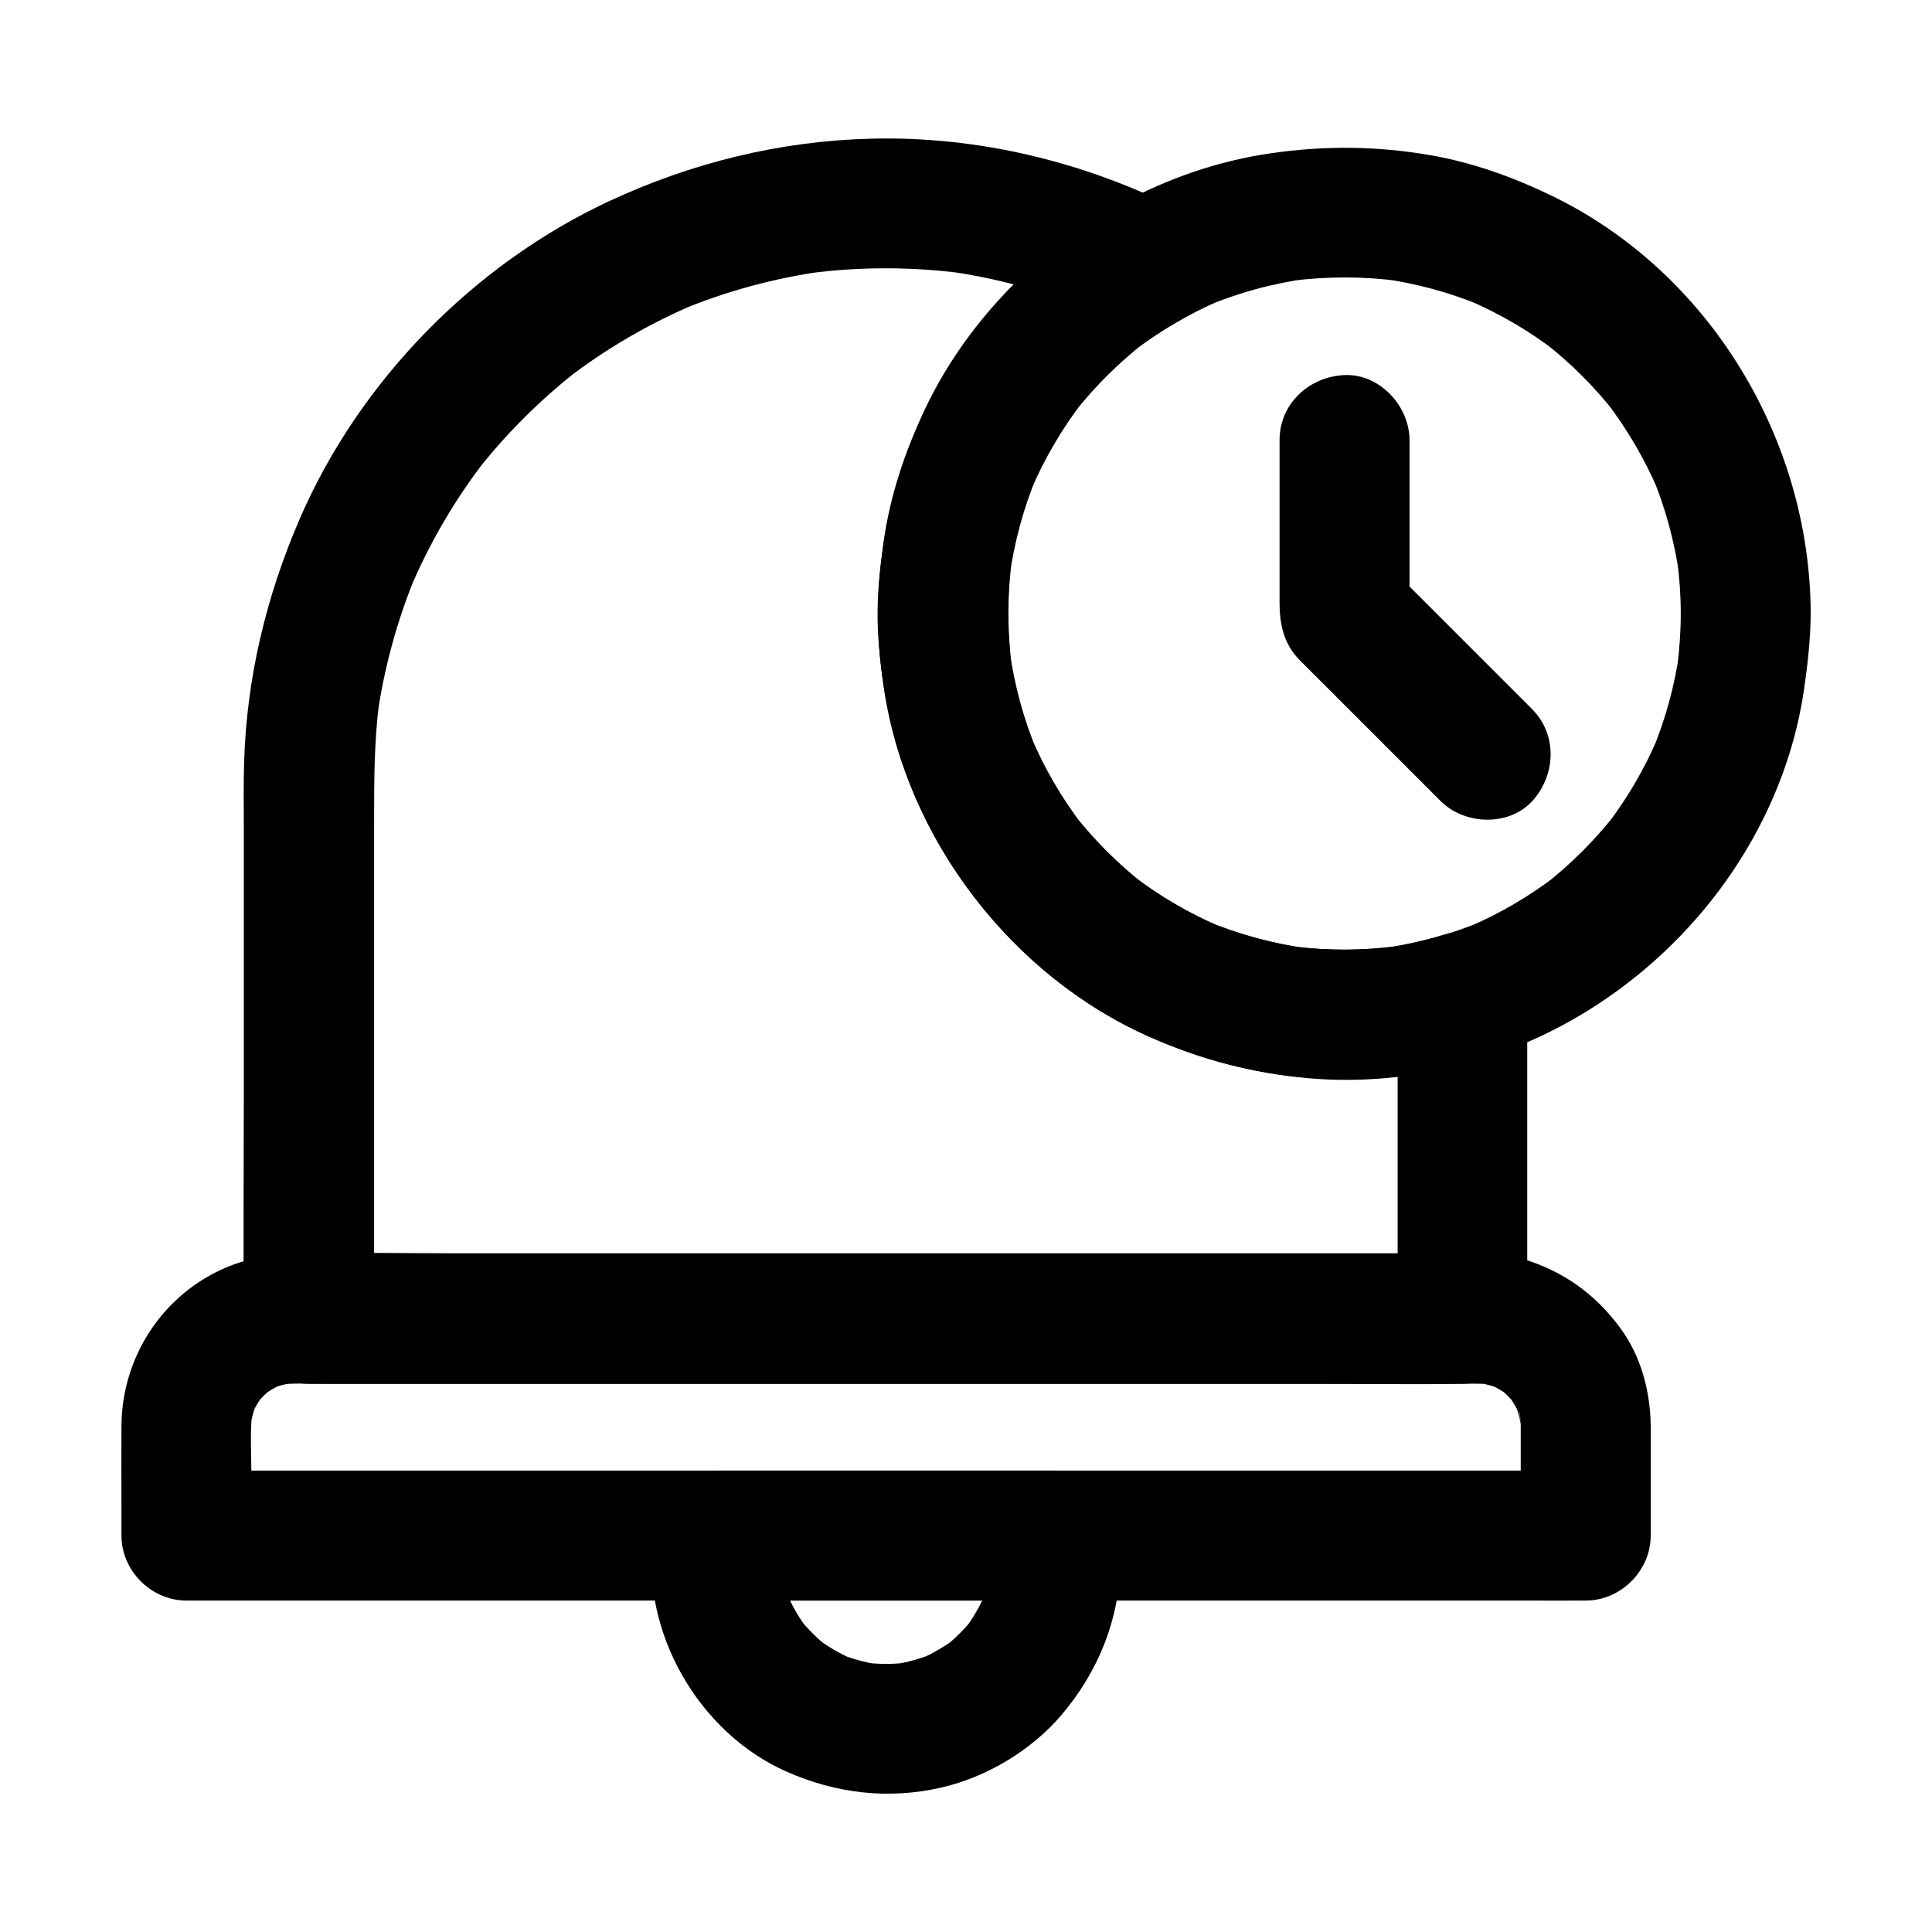 <?xml version="1.0" encoding="UTF-8"?>
<!-- Uploaded to: ICON Repo, www.svgrepo.com, Generator: ICON Repo Mixer Tools -->
<svg fill="#000000" width="800px" height="800px" version="1.1" viewBox="144 144 512 512" xmlns="http://www.w3.org/2000/svg">
 <g>
  <path d="m547.01 521.67v29.273c5.758-5.758 11.465-11.465 17.219-17.219h-9.938-27.012-39.754-48.707-53.383-53.875-50.234-42.262-30.555c-4.82 0-9.645-0.098-14.465 0h-0.641c5.758 5.758 11.465 11.465 17.219 17.219v-16.09c0-5.656-0.441-11.609 0.297-17.219-0.195 1.523-0.395 3.051-0.641 4.574 0.395-2.41 1.031-4.723 1.918-6.938-0.59 1.379-1.18 2.754-1.723 4.133 0.934-2.164 2.117-4.184 3.543-6.102-0.887 1.18-1.77 2.312-2.707 3.492 1.574-2.016 3.394-3.836 5.41-5.41-1.18 0.887-2.312 1.77-3.492 2.707 1.918-1.426 3.938-2.609 6.102-3.543-1.379 0.59-2.754 1.18-4.133 1.723 2.262-0.934 4.574-1.574 6.938-1.918-1.523 0.195-3.051 0.395-4.574 0.641 3.836-0.492 7.824-0.297 11.66-0.297h22.633 75.375 92.102 78.918c12.449 0 24.895-0.098 37.293 0 1.477 0 2.902 0.098 4.328 0.297-1.523-0.195-3.051-0.395-4.574-0.641 2.41 0.395 4.723 1.031 6.938 1.918-1.379-0.59-2.754-1.18-4.133-1.723 2.164 0.934 4.184 2.117 6.102 3.543-1.18-0.887-2.312-1.77-3.492-2.707 2.016 1.574 3.836 3.394 5.41 5.41-0.887-1.18-1.77-2.312-2.707-3.492 1.426 1.918 2.609 3.938 3.543 6.102-0.59-1.379-1.18-2.754-1.723-4.133 0.934 2.262 1.574 4.574 1.918 6.938-0.195-1.523-0.395-3.051-0.641-4.574 0.352 1.328 0.453 2.707 0.5 4.035 0.098 9.004 7.824 17.664 17.219 17.219 9.25-0.395 17.32-7.578 17.219-17.219-0.098-8.906-2.609-18.301-7.922-25.535-6.102-8.363-13.727-14.219-23.52-17.711-5.066-1.82-10.578-2.262-15.891-2.262h-21.5-40-52.004-56.777-55.25-46.594-31.145c-9.25 0-17.957-0.051-26.812 3.691-16.828 7.086-27.699 23.617-27.848 41.918-0.051 7.43 0 14.809 0 22.238v6.938c0 9.297 7.871 17.219 17.219 17.219h9.938 27.012 39.754 48.707 53.383 53.875 50.234 42.262 30.555c4.82 0 9.645 0.051 14.465 0h0.641c9.297 0 17.219-7.871 17.219-17.219v-29.273c0-9.004-7.922-17.613-17.219-17.219-9.348 0.438-17.219 7.57-17.219 17.215z"/>
  <path d="m406.45 557.29c0 2.066-0.148 4.082-0.395 6.148 0.195-1.523 0.395-3.051 0.641-4.574-0.59 3.984-1.625 7.773-3.199 11.465 0.59-1.379 1.18-2.754 1.723-4.133-1.574 3.59-3.543 6.938-5.902 10.035 0.887-1.18 1.77-2.312 2.707-3.492-2.262 2.856-4.871 5.461-7.723 7.723 1.18-0.887 2.312-1.77 3.492-2.707-3.102 2.41-6.445 4.379-10.035 5.953 1.379-0.59 2.754-1.18 4.133-1.723-3.691 1.523-7.527 2.609-11.465 3.199 1.523-0.195 3.051-0.395 4.574-0.641-4.082 0.543-8.215 0.543-12.301 0 1.523 0.195 3.051 0.395 4.574 0.641-3.984-0.59-7.773-1.625-11.465-3.199 1.379 0.59 2.754 1.18 4.133 1.723-3.59-1.574-6.938-3.543-10.035-5.953 1.18 0.887 2.312 1.77 3.492 2.707-2.856-2.262-5.461-4.871-7.723-7.723 0.887 1.18 1.77 2.312 2.707 3.492-2.41-3.102-4.379-6.445-5.902-10.035 0.59 1.379 1.18 2.754 1.723 4.133-1.523-3.691-2.609-7.527-3.199-11.465 0.195 1.523 0.395 3.051 0.641 4.574-0.543-4.184-0.543-8.316 0.051-12.496-5.758 5.758-11.465 11.465-17.219 17.219h29.961 47.871 11.07c-5.758-5.758-11.465-11.465-17.219-17.219 0.141 2.113 0.289 4.231 0.289 6.348 0.098 9.004 7.871 17.664 17.219 17.219 9.25-0.395 17.32-7.578 17.219-17.219 0-2.117-0.148-4.231-0.441-6.348-0.59-4.527-1.477-8.906-5.066-12.152-3.344-3.102-7.527-5.066-12.152-5.066h-29.961-47.871-11.07c-4.231 0-9.25 1.871-12.152 5.066-0.887 1.18-1.77 2.312-2.707 3.492-1.574 2.707-2.363 5.559-2.363 8.707-3.394 25.387 12.004 52.203 35.375 62.535 13.086 5.758 26.961 7.43 41.031 4.184 11.906-2.754 23.664-9.742 31.637-19.039 9.988-11.66 15.695-25.879 15.793-41.328 0.051-9.004-7.969-17.613-17.219-17.219-9.398 0.34-17.172 7.523-17.27 17.168z"/>
  <path d="m514.39 408.21v28.781 45.707 10.676c5.758-5.758 11.465-11.465 17.219-17.219h-30.406-73.062-88.363-76.359c-12.348 0-24.699-0.297-37 0h-0.492l17.219 17.219v-53.875-78.227c0-10.383 0-20.715 1.328-31.047-0.195 1.523-0.395 3.051-0.641 4.574 1.82-13.332 5.363-26.371 10.527-38.77-0.59 1.379-1.18 2.754-1.723 4.133 5.117-12.102 11.758-23.52 19.777-33.949-0.887 1.18-1.77 2.312-2.707 3.492 8.117-10.527 17.562-19.926 28.043-28.043-1.18 0.887-2.312 1.77-3.492 2.707 10.43-8.02 21.844-14.66 33.949-19.777-1.379 0.59-2.754 1.18-4.133 1.723 12.449-5.215 25.484-8.707 38.867-10.527-1.523 0.195-3.051 0.395-4.574 0.641 13.531-1.77 27.16-1.77 40.688 0-1.523-0.195-3.051-0.395-4.574-0.641 13.383 1.82 26.422 5.363 38.867 10.527-1.379-0.59-2.754-1.18-4.133-1.723 3.246 1.379 6.445 2.856 9.594 4.43v-29.719c-21.207 12.203-39.164 30.945-49.691 53.137-5.312 11.266-9.25 22.926-10.973 35.277-0.934 6.742-1.672 13.48-1.574 20.32 0.098 6.297 0.836 12.449 1.723 18.695 5.961 39.707 34.004 76.211 70.809 92.25 13.531 5.902 27.109 9.496 41.82 10.773 15.105 1.328 30.75-0.492 45.215-4.922 8.609-2.609 14.957-12.152 12.004-21.207-2.805-8.707-11.957-14.809-21.207-12.004-5.461 1.672-11.02 2.902-16.629 3.691 1.523-0.195 3.051-0.395 4.574-0.641-9.496 1.277-19.09 1.328-28.586 0.098 1.523 0.195 3.051 0.395 4.574 0.641-9.398-1.277-18.547-3.738-27.305-7.379 1.379 0.59 2.754 1.18 4.133 1.723-8.461-3.59-16.434-8.215-23.715-13.824 1.18 0.887 2.312 1.77 3.492 2.707-7.231-5.609-13.676-12.055-19.285-19.285 0.887 1.18 1.77 2.312 2.707 3.492-5.609-7.281-10.234-15.254-13.824-23.715 0.59 1.379 1.18 2.754 1.723 4.133-3.641-8.707-6.102-17.762-7.379-27.109 0.195 1.523 0.395 3.051 0.641 4.574-1.23-9.445-1.23-18.992 0-28.438-0.195 1.523-0.395 3.051-0.641 4.574 1.277-9.199 3.691-18.156 7.281-26.766-0.59 1.379-1.18 2.754-1.723 4.133 3.641-8.66 8.414-16.727 14.121-24.156-0.887 1.18-1.77 2.312-2.707 3.492 5.559-7.086 11.957-13.43 19.039-18.992-1.18 0.887-2.312 1.77-3.492 2.707 3.887-3 8.02-5.707 12.25-8.168 10.676-6.148 11.711-23.863 0-29.719-25.141-12.594-53.039-19.336-81.23-18.648-24.254 0.59-47.723 6.394-69.668 16.629-35.965 16.828-66.176 47.773-81.918 84.281-8.809 20.418-13.973 41.82-14.66 64.109-0.195 5.559-0.098 11.168-0.098 16.777v73.258c0 18.895-0.148 37.836 0 56.727v0.984c0 9.297 7.871 17.219 17.219 17.219h30.406 73.062 88.363 76.359c12.348 0 24.699 0.195 37 0h0.492c9.297 0 17.219-7.871 17.219-17.219v-28.781-45.707-10.676c0-9.004-7.922-17.613-17.219-17.219-9.203 0.301-17.121 7.434-17.121 17.078z"/>
  <path d="m589.42 306.57c0 4.773-0.344 9.496-0.934 14.27 0.195-1.523 0.395-3.051 0.641-4.574-1.277 9.398-3.789 18.547-7.477 27.305 0.59-1.379 1.18-2.754 1.723-4.133-3.543 8.316-8.117 16.137-13.629 23.32 0.887-1.18 1.77-2.312 2.707-3.492-5.656 7.281-12.152 13.777-19.434 19.434 1.18-0.887 2.312-1.77 3.492-2.707-7.184 5.512-14.957 10.086-23.273 13.629 1.379-0.59 2.754-1.18 4.133-1.723-8.609 3.641-17.664 6.148-26.961 7.43 1.523-0.195 3.051-0.395 4.574-0.641-9.496 1.277-19.09 1.328-28.586 0.098 1.523 0.195 3.051 0.395 4.574 0.641-9.398-1.277-18.547-3.738-27.305-7.379 1.379 0.59 2.754 1.18 4.133 1.723-8.461-3.59-16.434-8.215-23.715-13.824 1.18 0.887 2.312 1.77 3.492 2.707-7.231-5.609-13.676-12.055-19.285-19.285 0.887 1.18 1.77 2.312 2.707 3.492-5.609-7.281-10.234-15.254-13.824-23.715 0.59 1.379 1.18 2.754 1.723 4.133-3.641-8.707-6.102-17.762-7.379-27.109 0.195 1.523 0.395 3.051 0.641 4.574-1.23-9.445-1.23-18.992 0-28.438-0.195 1.523-0.395 3.051-0.641 4.574 1.277-9.199 3.691-18.156 7.281-26.766-0.59 1.379-1.18 2.754-1.723 4.133 3.641-8.66 8.414-16.727 14.121-24.156-0.887 1.18-1.77 2.312-2.707 3.492 5.559-7.086 11.957-13.43 19.039-18.992-1.18 0.887-2.312 1.77-3.492 2.707 7.231-5.512 15.055-10.137 23.418-13.727-1.379 0.59-2.754 1.18-4.133 1.723 8.855-3.738 18.105-6.25 27.652-7.527-1.523 0.195-3.051 0.395-4.574 0.641 9.398-1.18 18.844-1.18 28.242 0.051-1.523-0.195-3.051-0.395-4.574-0.641 9.199 1.277 18.203 3.691 26.766 7.281-1.379-0.59-2.754-1.18-4.133-1.723 8.562 3.641 16.629 8.316 23.961 14.023-1.18-0.887-2.312-1.77-3.492-2.707 7.133 5.559 13.531 11.957 19.039 19.039-0.887-1.18-1.77-2.312-2.707-3.492 5.656 7.379 10.383 15.398 14.023 23.961-0.59-1.379-1.18-2.754-1.723-4.133 3.59 8.609 6.004 17.562 7.281 26.766-0.195-1.523-0.395-3.051-0.641-4.574 0.633 4.719 0.977 9.492 0.977 14.312 0.051 9.004 7.922 17.613 17.219 17.219 9.297-0.395 17.27-7.578 17.219-17.219-0.148-46.051-26.766-90.332-68.438-110.6-10.234-4.969-21.008-8.855-32.227-10.824-14.219-2.461-27.945-2.609-42.262-0.543-27.652 3.938-54.219 18.547-72.668 39.508-19.188 21.746-30.309 49.152-31.488 78.18-0.934 24.059 5.559 48.707 18.301 69.125 12.152 19.531 29.863 36.062 50.676 46.004 26.812 12.84 57.316 16.188 86.148 8.609 45.902-12.055 83.246-52.004 90.184-99.285 0.984-6.742 1.723-13.43 1.77-20.223 0.051-9.004-7.922-17.613-17.219-17.219-9.34 0.445-17.164 7.578-17.215 17.27z"/>
  <path d="m550.01 331.91c-10.922-10.922-21.895-21.895-32.816-32.816-1.574-1.574-3.148-3.148-4.723-4.723 1.672 4.035 3.344 8.117 5.066 12.152v-40.148-5.758c0-9.004-7.922-17.613-17.219-17.219-9.348 0.395-17.219 7.578-17.219 17.219v43.098c0 5.609 1.031 10.773 5.215 15.105 1.477 1.523 3 3 4.477 4.477 6.348 6.348 12.645 12.645 18.992 18.992 4.676 4.676 9.297 9.297 13.973 13.973 6.394 6.394 18.055 6.84 24.355 0 6.199-6.887 6.691-17.512-0.102-24.352z"/>
 </g>
</svg>